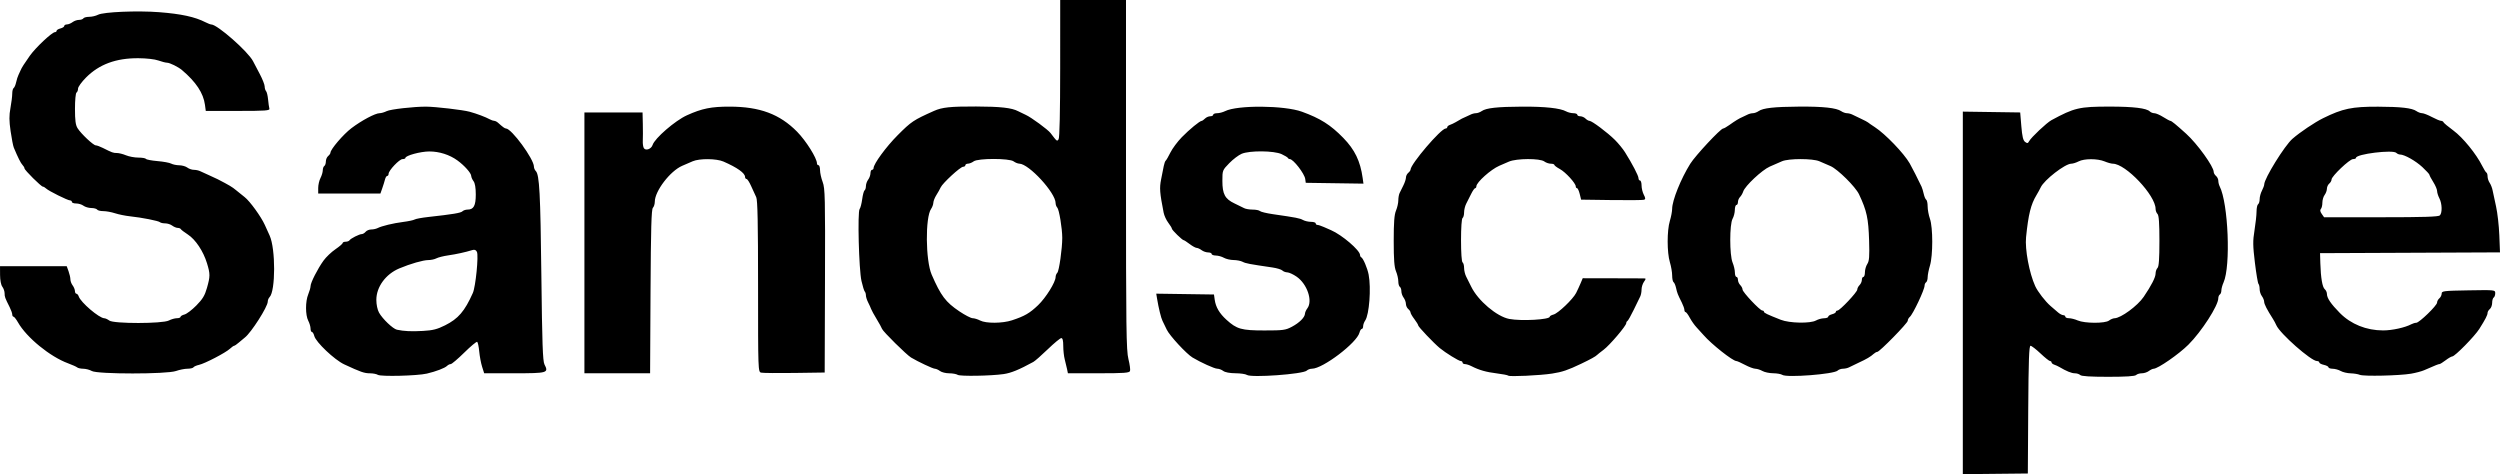 <?xml version="1.0" encoding="UTF-8" standalone="no"?>
<!-- Created with Inkscape (http://www.inkscape.org/) -->

<svg
   width="432.361mm"
   height="82.006mm"
   viewBox="0 0 432.361 82.006"
   version="1.1"
   id="svg5"
   xml:space="preserve"
   xmlns="http://www.w3.org/2000/svg"
   xmlns:svg="http://www.w3.org/2000/svg"><defs
     id="defs2" /><g
     id="layer1"
     transform="translate(194.214,-194.446)"><path
       style="fill:#000000;stroke-width:0.265"
       d="m 145.246,245.101 v -31.351 l 4.961,0.072 4.961,0.072 0.197,2.381 c 0.147,1.778 0.312,2.466 0.649,2.715 0.377,0.278 0.494,0.255 0.702,-0.132 0.355,-0.661 3.034,-3.184 3.851,-3.627 3.97,-2.151 4.822,-2.35 10.078,-2.35 4.117,0 6.378,0.274 6.945,0.841 0.168,0.168 0.521,0.305 0.786,0.305 0.265,0 0.953,0.298 1.529,0.661 0.576,0.364 1.139,0.663 1.252,0.666 0.187,0.004 0.983,0.655 2.717,2.223 1.925,1.74 4.763,5.677 4.763,6.609 0,0.198 0.179,0.508 0.397,0.689 0.218,0.181 0.397,0.555 0.397,0.83 0,0.275 0.105,0.707 0.233,0.96 1.498,2.948 1.936,13.818 0.67,16.639 -0.206,0.459 -0.374,1.077 -0.374,1.373 0,0.297 -0.119,0.613 -0.265,0.703 -0.146,0.09 -0.265,0.378 -0.265,0.64 0,1.273 -2.896,5.771 -5.177,8.04 -1.658,1.65 -5.257,4.141 -6.011,4.16 -0.177,0.005 -0.552,0.183 -0.835,0.397 -0.282,0.214 -0.824,0.388 -1.204,0.388 -0.38,0 -0.827,0.137 -0.994,0.304 -0.205,0.205 -1.775,0.304 -4.829,0.304 -3.054,0 -4.624,-0.099 -4.829,-0.304 -0.167,-0.167 -0.589,-0.304 -0.938,-0.304 -0.561,0 -1.444,-0.361 -2.7,-1.104 -0.218,-0.129 -0.605,-0.305 -0.86,-0.39 -0.255,-0.086 -0.463,-0.261 -0.463,-0.389 0,-0.129 -0.117,-0.234 -0.261,-0.234 -0.143,0 -0.887,-0.593 -1.654,-1.318 -0.766,-0.725 -1.541,-1.32 -1.721,-1.323 -0.254,-0.004 -0.343,2.466 -0.397,11.041 l -0.069,11.046 -5.622,0.059 -5.622,0.059 z m 25.283,4.784 c 0.282,-0.214 0.708,-0.392 0.946,-0.397 1.099,-0.021 3.994,-2.146 5.053,-3.707 1.345,-1.985 2.055,-3.38 2.055,-4.038 0,-0.343 0.149,-0.773 0.331,-0.954 0.238,-0.238 0.331,-1.551 0.331,-4.669 0,-3.118 -0.093,-4.432 -0.331,-4.67 -0.182,-0.182 -0.331,-0.574 -0.331,-0.87 0,-2.349 -5.176,-7.822 -7.397,-7.822 -0.261,0 -0.903,-0.179 -1.425,-0.397 -1.216,-0.508 -3.527,-0.507 -4.503,0.002 -0.417,0.217 -0.985,0.395 -1.262,0.395 -1.066,0 -4.691,2.814 -5.284,4.101 -0.134,0.291 -0.46,0.886 -0.724,1.323 -0.981,1.621 -1.402,3.321 -1.805,7.276 -0.214,2.102 0.55,6.201 1.578,8.467 0.432,0.953 1.759,2.671 2.656,3.44 0.425,0.364 1.013,0.87 1.307,1.124 0.294,0.255 0.695,0.463 0.891,0.463 0.196,0 0.356,0.119 0.356,0.265 0,0.146 0.284,0.265 0.631,0.265 0.347,0 1.032,0.174 1.521,0.387 1.205,0.523 4.721,0.535 5.404,0.019 z m -299.392,9.392 c -0.218,-0.145 -0.839,-0.266 -1.38,-0.268 -0.971,-0.004 -1.591,-0.22 -4.441,-1.547 -1.678,-0.782 -4.908,-3.843 -5.175,-4.905 -0.096,-0.382 -0.281,-0.695 -0.41,-0.695 -0.13,0 -0.237,-0.268 -0.238,-0.595 -7.9e-4,-0.327 -0.179,-0.936 -0.397,-1.353 -0.508,-0.975 -0.508,-3.356 0.002,-4.575 0.218,-0.522 0.397,-1.157 0.397,-1.409 0,-0.593 1.231,-3.012 2.249,-4.419 0.436,-0.603 1.359,-1.483 2.051,-1.955 0.691,-0.472 1.257,-0.958 1.257,-1.081 0,-0.123 0.231,-0.223 0.514,-0.223 0.282,0 0.582,-0.112 0.667,-0.248 0.194,-0.314 1.706,-1.075 2.135,-1.075 0.178,0 0.472,-0.179 0.653,-0.397 0.181,-0.218 0.614,-0.397 0.962,-0.397 0.348,0 0.839,-0.105 1.092,-0.233 0.74,-0.376 2.716,-0.851 4.458,-1.073 0.89,-0.113 1.773,-0.301 1.963,-0.419 0.19,-0.117 1.248,-0.313 2.351,-0.435 4.279,-0.473 5.631,-0.697 5.916,-0.983 0.163,-0.163 0.562,-0.297 0.886,-0.297 1.056,0 1.421,-0.672 1.421,-2.614 0,-1.158 -0.136,-1.963 -0.388,-2.296 -0.214,-0.282 -0.394,-0.692 -0.401,-0.91 -0.016,-0.5 -1.175,-1.802 -2.385,-2.68 -1.366,-0.992 -3.126,-1.553 -4.868,-1.553 -1.501,0 -4.128,0.713 -4.128,1.12 0,0.111 -0.224,0.202 -0.497,0.202 -0.547,0 -2.413,1.97 -2.413,2.548 0,0.199 -0.105,0.362 -0.234,0.362 -0.129,0 -0.3,0.268 -0.381,0.595 -0.081,0.327 -0.293,1.012 -0.472,1.521 l -0.325,0.926 h -5.38 -5.38 l 1e-4,-0.962 c 5e-5,-0.529 0.178,-1.303 0.395,-1.72 0.217,-0.417 0.396,-1.019 0.397,-1.338 7.9e-4,-0.319 0.121,-0.653 0.266,-0.743 0.146,-0.09 0.265,-0.44 0.265,-0.777 0,-0.337 0.179,-0.762 0.397,-0.943 0.218,-0.181 0.397,-0.439 0.397,-0.573 0,-0.579 2.228,-3.185 3.631,-4.245 1.77,-1.338 4.125,-2.59 4.873,-2.59 0.285,0 0.839,-0.162 1.232,-0.36 0.636,-0.321 4.686,-0.78 6.8,-0.772 1.617,0.006 6.388,0.565 7.541,0.882 1.268,0.349 2.748,0.908 3.502,1.321 0.253,0.138 0.589,0.252 0.747,0.252 0.158,0 0.453,0.149 0.656,0.331 0.841,0.754 1.17,0.992 1.371,0.992 0.964,0 4.837,5.286 4.837,6.601 0,0.24 0.145,0.581 0.321,0.758 0.633,0.633 0.803,3.831 0.967,18.173 0.133,11.607 0.24,14.696 0.532,15.263 0.76,1.478 0.558,1.538 -5.188,1.538 h -5.236 l -0.356,-1.124 c -0.196,-0.618 -0.42,-1.812 -0.499,-2.653 -0.079,-0.841 -0.238,-1.587 -0.353,-1.659 -0.116,-0.071 -1.12,0.765 -2.232,1.86 -1.112,1.094 -2.168,1.989 -2.345,1.989 -0.178,0 -0.462,0.139 -0.632,0.309 -0.381,0.381 -1.92,0.969 -3.501,1.337 -1.647,0.384 -7.972,0.543 -8.467,0.213 z m 11.608,-8.559 c 2.292,-1.144 3.401,-2.433 4.817,-5.604 0.482,-1.078 1.018,-6.475 0.706,-7.103 -0.174,-0.35 -0.404,-0.438 -0.816,-0.31 -1.171,0.363 -2.732,0.706 -4.164,0.913 -0.811,0.117 -1.726,0.348 -2.033,0.512 -0.307,0.164 -0.937,0.299 -1.4,0.299 -0.882,0 -3.099,0.638 -5.014,1.442 -2.353,0.988 -3.969,3.202 -3.969,5.438 0,0.814 0.189,1.714 0.463,2.208 0.601,1.084 2.402,2.802 3.096,2.954 1.206,0.264 2.499,0.325 4.511,0.211 1.697,-0.096 2.451,-0.286 3.803,-0.961 z m 88.669,8.559 c -0.218,-0.146 -0.88,-0.267 -1.471,-0.269 -0.591,-0.002 -1.305,-0.179 -1.587,-0.393 -0.282,-0.214 -0.683,-0.392 -0.89,-0.397 -0.351,-0.008 -2.929,-1.221 -4.122,-1.939 -0.78,-0.47 -4.842,-4.479 -5.01,-4.946 -0.079,-0.22 -0.506,-0.996 -0.949,-1.723 -0.443,-0.728 -0.867,-1.502 -0.942,-1.72 -0.076,-0.218 -0.31,-0.734 -0.521,-1.146 -0.211,-0.412 -0.383,-0.958 -0.383,-1.213 0,-0.255 -0.089,-0.553 -0.198,-0.661 -0.109,-0.109 -0.365,-0.932 -0.569,-1.83 -0.449,-1.977 -0.705,-11.982 -0.319,-12.447 0.142,-0.171 0.341,-0.936 0.443,-1.7 0.101,-0.764 0.288,-1.452 0.414,-1.53 0.126,-0.078 0.23,-0.41 0.23,-0.737 0,-0.327 0.175,-0.826 0.388,-1.109 0.214,-0.282 0.392,-0.781 0.397,-1.109 0.004,-0.327 0.127,-0.595 0.273,-0.595 0.146,0 0.265,-0.131 0.265,-0.291 0,-0.724 2.175,-3.694 4.169,-5.692 2.369,-2.374 2.718,-2.608 6.282,-4.2 1.408,-0.629 2.825,-0.778 7.276,-0.765 4.234,0.013 6.179,0.231 7.276,0.815 0.291,0.155 0.886,0.442 1.323,0.638 0.925,0.414 3.827,2.541 4.278,3.135 1.133,1.492 1.123,1.484 1.401,1.069 0.168,-0.251 0.267,-4.761 0.27,-12.237 l 0.004,-11.84 h 5.689 5.689 v 30.212 c 0,26.757 0.048,30.404 0.421,31.892 0.232,0.924 0.355,1.855 0.273,2.067 -0.124,0.322 -1.041,0.387 -5.443,0.387 H -9.525 l -0.149,-0.728 c -0.082,-0.4 -0.263,-1.158 -0.402,-1.684 -0.139,-0.526 -0.253,-1.568 -0.253,-2.315 0,-0.927 -0.107,-1.358 -0.339,-1.358 -0.186,0 -1.232,0.863 -2.325,1.918 -1.092,1.055 -2.22,2.046 -2.506,2.202 -2.477,1.354 -3.853,1.917 -5.15,2.105 -2.186,0.317 -7.527,0.407 -7.938,0.133 z m 9.393,-9.437 c 2.185,-0.72 3.052,-1.222 4.507,-2.609 1.35,-1.288 3.034,-3.995 3.034,-4.879 0,-0.241 0.133,-0.572 0.295,-0.734 0.307,-0.307 0.855,-4.181 0.854,-6.028 0,-1.627 -0.544,-4.925 -0.864,-5.244 -0.157,-0.157 -0.285,-0.506 -0.285,-0.777 0,-1.775 -4.614,-6.79 -6.275,-6.819 -0.26,-0.005 -0.703,-0.183 -0.986,-0.397 -0.73,-0.552 -6.18,-0.552 -6.91,0 -0.282,0.214 -0.722,0.392 -0.977,0.397 -0.255,0.005 -0.463,0.127 -0.463,0.273 0,0.146 -0.174,0.265 -0.387,0.265 -0.474,0 -3.549,2.828 -3.88,3.567 -0.131,0.293 -0.466,0.891 -0.744,1.327 -0.278,0.437 -0.515,1.035 -0.525,1.33 -0.011,0.295 -0.185,0.773 -0.388,1.063 -1.025,1.464 -0.961,8.931 0.098,11.365 1.597,3.671 2.42,4.761 4.804,6.362 0.965,0.648 1.994,1.179 2.285,1.179 0.291,0 0.871,0.178 1.287,0.395 1.015,0.529 3.863,0.511 5.52,-0.035 z m 40.614,9.444 c -0.218,-0.149 -1.111,-0.277 -1.984,-0.284 -0.969,-0.008 -1.788,-0.164 -2.101,-0.401 -0.282,-0.214 -0.749,-0.388 -1.037,-0.388 -0.468,0 -2.86,-1.081 -4.27,-1.93 -1.056,-0.635 -3.981,-3.799 -4.461,-4.824 -0.271,-0.578 -0.603,-1.265 -0.738,-1.527 -0.247,-0.478 -0.671,-2.215 -0.936,-3.829 l -0.142,-0.866 4.991,0.072 4.991,0.072 0.132,0.926 c 0.181,1.264 0.813,2.339 2.024,3.44 1.788,1.625 2.593,1.852 6.57,1.852 3.256,0 3.649,-0.053 4.765,-0.647 1.301,-0.692 2.223,-1.619 2.251,-2.264 0.009,-0.218 0.192,-0.628 0.406,-0.91 0.972,-1.285 -0.023,-4.218 -1.86,-5.485 -0.582,-0.402 -1.302,-0.734 -1.601,-0.739 -0.298,-0.005 -0.685,-0.151 -0.859,-0.325 -0.174,-0.174 -0.942,-0.408 -1.707,-0.52 -4.03,-0.589 -4.648,-0.706 -5.162,-0.981 -0.307,-0.164 -1.013,-0.303 -1.568,-0.308 -0.555,-0.005 -1.307,-0.18 -1.671,-0.388 -0.364,-0.208 -0.989,-0.382 -1.389,-0.388 -0.4,-0.005 -0.728,-0.128 -0.728,-0.274 0,-0.146 -0.275,-0.265 -0.611,-0.265 -0.336,0 -0.842,-0.175 -1.124,-0.388 -0.282,-0.214 -0.67,-0.392 -0.862,-0.397 -0.192,-0.005 -0.739,-0.306 -1.216,-0.67 -0.477,-0.364 -0.937,-0.661 -1.022,-0.661 -0.24,0 -2.044,-1.757 -2.044,-1.991 0,-0.115 -0.28,-0.577 -0.623,-1.027 -0.343,-0.45 -0.704,-1.235 -0.804,-1.745 -0.675,-3.457 -0.737,-4.26 -0.44,-5.746 0.168,-0.842 0.376,-1.888 0.461,-2.324 0.085,-0.437 0.238,-0.853 0.338,-0.926 0.101,-0.073 0.466,-0.705 0.812,-1.404 0.346,-0.699 1.232,-1.89 1.969,-2.646 1.324,-1.356 3.118,-2.829 3.446,-2.829 0.093,0 0.347,-0.179 0.566,-0.397 0.218,-0.218 0.626,-0.397 0.907,-0.397 0.281,0 0.51,-0.119 0.51,-0.265 0,-0.146 0.304,-0.265 0.675,-0.265 0.371,0 0.996,-0.162 1.389,-0.36 2.114,-1.065 10.239,-1.003 13.282,0.101 3.199,1.161 4.952,2.272 7.156,4.532 1.987,2.038 2.939,4.005 3.345,6.911 l 0.139,0.998 -4.989,-0.072 -4.989,-0.072 -0.09,-0.661 c -0.127,-0.932 -2.071,-3.44 -2.666,-3.44 -0.133,0 -0.282,-0.089 -0.331,-0.198 -0.049,-0.109 -0.539,-0.407 -1.089,-0.661 -1.311,-0.606 -5.511,-0.645 -6.903,-0.063 -0.527,0.22 -1.494,0.952 -2.149,1.626 -1.18,1.214 -1.191,1.243 -1.191,3.065 0,2.281 0.453,3.124 2.092,3.896 0.668,0.315 1.422,0.683 1.675,0.82 0.253,0.136 0.914,0.248 1.468,0.248 0.555,0 1.123,0.114 1.261,0.252 0.139,0.139 1.145,0.381 2.236,0.539 4.094,0.592 4.643,0.698 5.207,1.008 0.318,0.175 0.943,0.318 1.389,0.318 0.446,0 0.811,0.119 0.811,0.265 0,0.146 0.131,0.265 0.291,0.265 0.16,0 0.666,0.166 1.124,0.369 0.459,0.203 1.012,0.446 1.231,0.54 1.894,0.816 5.009,3.48 5.022,4.295 0.003,0.17 0.094,0.348 0.204,0.397 0.328,0.146 1.066,1.869 1.283,2.999 0.449,2.331 0.107,6.913 -0.593,7.93 -0.198,0.287 -0.359,0.734 -0.359,0.992 0,0.259 -0.106,0.47 -0.236,0.47 -0.13,0 -0.308,0.287 -0.396,0.637 -0.441,1.758 -6.345,6.242 -8.218,6.242 -0.313,0 -0.716,0.146 -0.895,0.325 -0.618,0.618 -9.605,1.267 -10.364,0.748 z m 45.208,0.126 c -0.091,-0.091 -0.984,-0.265 -1.984,-0.387 -1.822,-0.221 -3.062,-0.574 -4.372,-1.246 -0.386,-0.198 -0.892,-0.36 -1.124,-0.36 -0.232,0 -0.422,-0.119 -0.422,-0.265 0,-0.146 -0.138,-0.265 -0.308,-0.265 -0.341,0 -2.641,-1.421 -3.64,-2.248 -1.048,-0.868 -3.726,-3.686 -3.726,-3.92 0,-0.119 -0.298,-0.607 -0.661,-1.084 -0.364,-0.477 -0.661,-0.99 -0.661,-1.141 0,-0.15 -0.179,-0.422 -0.397,-0.603 -0.218,-0.181 -0.401,-0.583 -0.405,-0.892 -0.004,-0.31 -0.183,-0.794 -0.397,-1.077 -0.214,-0.282 -0.388,-0.781 -0.388,-1.109 0,-0.327 -0.119,-0.669 -0.265,-0.759 -0.146,-0.09 -0.265,-0.518 -0.265,-0.95 0,-0.433 -0.179,-1.214 -0.397,-1.736 -0.298,-0.712 -0.397,-2.026 -0.397,-5.251 0,-3.225 0.099,-4.539 0.397,-5.251 0.218,-0.522 0.397,-1.312 0.397,-1.756 0,-0.443 0.099,-1.013 0.22,-1.265 0.121,-0.253 0.419,-0.856 0.661,-1.341 0.243,-0.485 0.442,-1.095 0.442,-1.357 0,-0.261 0.179,-0.624 0.397,-0.805 0.218,-0.181 0.397,-0.432 0.397,-0.556 0,-0.959 5.26,-7.116 6.079,-7.116 0.149,0 0.271,-0.105 0.271,-0.234 0,-0.129 0.208,-0.304 0.463,-0.389 0.255,-0.086 0.701,-0.297 0.992,-0.469 0.978,-0.58 1.321,-0.762 1.72,-0.913 0.218,-0.083 0.604,-0.26 0.856,-0.395 0.253,-0.135 0.673,-0.245 0.933,-0.245 0.261,0 0.709,-0.164 0.996,-0.365 0.767,-0.537 2.695,-0.749 7.004,-0.77 3.943,-0.02 6.574,0.264 7.589,0.82 0.318,0.174 0.883,0.316 1.257,0.316 0.373,0 0.679,0.119 0.679,0.265 0,0.146 0.23,0.265 0.51,0.265 0.281,0 0.689,0.179 0.907,0.397 0.218,0.218 0.53,0.397 0.692,0.397 0.418,0 3.113,2.02 4.395,3.294 0.594,0.59 1.379,1.549 1.744,2.131 1.254,1.996 2.335,4.072 2.335,4.483 0,0.226 0.119,0.411 0.265,0.411 0.146,0 0.265,0.387 0.266,0.86 0,0.473 0.175,1.193 0.387,1.599 0.299,0.573 0.312,0.768 0.057,0.866 -0.181,0.069 -2.707,0.094 -5.613,0.054 l -5.284,-0.072 -0.245,-0.992 c -0.135,-0.546 -0.343,-0.992 -0.463,-0.992 -0.12,0 -0.218,-0.137 -0.218,-0.303 0,-0.544 -1.77,-2.479 -2.749,-3.006 -0.525,-0.283 -0.955,-0.607 -0.955,-0.719 0,-0.112 -0.275,-0.204 -0.611,-0.204 -0.336,0 -0.842,-0.175 -1.124,-0.388 -0.744,-0.562 -4.806,-0.544 -6.127,0.028 -0.551,0.238 -1.299,0.562 -1.663,0.72 -1.456,0.63 -3.943,2.854 -3.96,3.543 -0.004,0.182 -0.1,0.331 -0.213,0.331 -0.112,0 -0.424,0.446 -0.692,0.992 -0.268,0.546 -0.653,1.308 -0.854,1.694 -0.201,0.386 -0.366,1.064 -0.366,1.506 0,0.442 -0.119,0.877 -0.265,0.967 -0.156,0.096 -0.265,1.673 -0.265,3.836 0,2.163 0.109,3.74 0.265,3.836 0.146,0.09 0.265,0.525 0.265,0.967 0,0.442 0.165,1.119 0.366,1.506 0.201,0.386 0.588,1.161 0.86,1.721 1.172,2.417 4.435,5.184 6.592,5.59 2.097,0.395 6.998,0.121 6.998,-0.39 0,-0.114 0.29,-0.281 0.644,-0.37 0.793,-0.199 3.365,-2.652 3.914,-3.732 0.222,-0.437 0.569,-1.189 0.773,-1.672 l 0.37,-0.878 5.087,0.009 c 2.798,0.005 5.273,0.013 5.499,0.018 0.373,0.008 0.373,0.065 0,0.597 -0.227,0.323 -0.412,0.92 -0.412,1.327 0,0.406 -0.102,0.945 -0.227,1.198 -0.125,0.253 -0.631,1.293 -1.124,2.312 -0.494,1.019 -0.987,1.892 -1.096,1.94 -0.109,0.049 -0.198,0.214 -0.198,0.367 0,0.453 -2.849,3.801 -3.914,4.601 -0.539,0.405 -1.04,0.802 -1.113,0.883 -0.23,0.255 -1.14,0.76 -2.778,1.541 -2.318,1.106 -3.254,1.423 -5.027,1.698 -2.067,0.321 -7.362,0.569 -7.576,0.355 z m 47.396,-0.132 c -0.218,-0.146 -0.933,-0.272 -1.587,-0.279 -0.655,-0.007 -1.488,-0.184 -1.852,-0.392 -0.364,-0.208 -0.912,-0.382 -1.217,-0.388 -0.306,-0.005 -1.116,-0.307 -1.8,-0.671 -0.684,-0.364 -1.353,-0.661 -1.487,-0.661 -0.623,0 -4.305,-2.91 -5.66,-4.473 -0.303,-0.35 -0.849,-0.951 -1.213,-1.335 -0.364,-0.384 -0.897,-1.139 -1.185,-1.679 -0.288,-0.539 -0.615,-0.98 -0.728,-0.98 -0.112,0 -0.204,-0.169 -0.204,-0.375 0,-0.206 -0.199,-0.772 -0.442,-1.257 -0.721,-1.439 -0.805,-1.653 -1,-2.541 -0.102,-0.467 -0.296,-0.916 -0.431,-0.999 -0.134,-0.083 -0.244,-0.601 -0.244,-1.152 0,-0.55 -0.177,-1.585 -0.394,-2.299 -0.509,-1.676 -0.512,-5.476 -0.006,-7.144 0.217,-0.714 0.395,-1.652 0.397,-2.084 0.005,-1.459 1.503,-5.189 3.13,-7.797 0.886,-1.42 5.254,-6.102 5.693,-6.102 0.124,0 0.599,-0.268 1.055,-0.595 0.993,-0.713 1.757,-1.178 2.295,-1.398 0.218,-0.089 0.604,-0.272 0.856,-0.407 0.253,-0.135 0.673,-0.245 0.933,-0.245 0.261,0 0.709,-0.164 0.996,-0.365 0.763,-0.534 2.683,-0.748 7.004,-0.778 4.139,-0.029 6.442,0.22 7.269,0.786 0.287,0.197 0.735,0.358 0.996,0.358 0.261,0 0.681,0.106 0.933,0.235 0.253,0.129 0.936,0.457 1.518,0.728 0.582,0.271 1.118,0.553 1.191,0.627 0.073,0.074 0.609,0.444 1.191,0.823 1.811,1.177 5.02,4.513 6.024,6.263 0.408,0.711 1.476,2.811 2.052,4.033 0.105,0.223 0.275,0.787 0.377,1.254 0.102,0.467 0.296,0.916 0.43,0.999 0.134,0.083 0.244,0.605 0.244,1.16 0,0.555 0.179,1.516 0.397,2.134 0.531,1.506 0.533,6.346 0.003,8.094 -0.217,0.714 -0.395,1.619 -0.397,2.011 -0.003,0.392 -0.122,0.786 -0.267,0.876 -0.146,0.09 -0.265,0.347 -0.265,0.571 0,0.704 -2.013,4.967 -2.56,5.421 -0.193,0.16 -0.351,0.458 -0.351,0.663 0,0.406 -4.876,5.384 -5.273,5.384 -0.135,0 -0.407,0.149 -0.606,0.331 -0.54,0.495 -1.265,0.923 -2.587,1.526 -0.655,0.299 -1.397,0.658 -1.65,0.798 -0.253,0.14 -0.735,0.255 -1.072,0.255 -0.337,0 -0.759,0.146 -0.938,0.325 -0.622,0.623 -8.801,1.257 -9.57,0.742 z m 5.821,-9.402 c 0.364,-0.208 0.989,-0.382 1.389,-0.387 0.4,-0.005 0.728,-0.126 0.728,-0.269 0,-0.143 0.298,-0.334 0.661,-0.426 0.364,-0.091 0.661,-0.272 0.661,-0.402 0,-0.13 0.126,-0.236 0.281,-0.236 0.415,0 3.423,-3.189 3.423,-3.629 0,-0.208 0.179,-0.556 0.397,-0.774 0.218,-0.218 0.397,-0.626 0.397,-0.907 0,-0.281 0.119,-0.51 0.265,-0.51 0.146,0 0.265,-0.361 0.265,-0.803 0,-0.442 0.185,-1.086 0.412,-1.432 0.334,-0.509 0.393,-1.273 0.311,-4.026 -0.114,-3.861 -0.401,-5.181 -1.743,-8.023 -0.618,-1.31 -3.679,-4.339 -4.933,-4.882 -0.582,-0.252 -1.449,-0.627 -1.927,-0.833 -1.159,-0.5 -5.306,-0.5 -6.464,5.3e-4 -0.478,0.206 -1.429,0.621 -2.113,0.921 -1.347,0.591 -4.288,3.35 -4.592,4.306 -0.103,0.325 -0.35,0.753 -0.549,0.952 -0.199,0.199 -0.362,0.592 -0.362,0.872 0,0.281 -0.119,0.51 -0.265,0.51 -0.146,0 -0.269,0.387 -0.274,0.86 -0.005,0.473 -0.18,1.158 -0.388,1.521 -0.538,0.942 -0.538,6.293 0,7.581 0.218,0.522 0.397,1.292 0.397,1.711 0,0.419 0.119,0.761 0.265,0.761 0.146,0 0.265,0.23 0.265,0.51 0,0.281 0.179,0.689 0.397,0.907 0.218,0.218 0.397,0.567 0.397,0.774 0,0.44 3.008,3.629 3.423,3.629 0.154,0 0.281,0.093 0.281,0.207 0,0.202 0.501,0.442 2.91,1.394 1.509,0.596 5.127,0.667 6.085,0.119 z m 94.059,9.4 c -0.291,-0.129 -1.005,-0.247 -1.587,-0.262 -0.582,-0.015 -1.356,-0.198 -1.72,-0.406 -0.364,-0.208 -0.989,-0.382 -1.389,-0.388 -0.4,-0.005 -0.728,-0.119 -0.728,-0.253 0,-0.134 -0.357,-0.322 -0.794,-0.418 -0.437,-0.096 -0.794,-0.284 -0.794,-0.418 0,-0.134 -0.184,-0.244 -0.408,-0.244 -1.007,0 -6.392,-4.745 -7.019,-6.186 -0.134,-0.309 -0.393,-0.795 -0.576,-1.08 -1.05,-1.646 -1.523,-2.566 -1.53,-2.981 -0.005,-0.258 -0.183,-0.699 -0.397,-0.982 -0.214,-0.282 -0.388,-0.828 -0.388,-1.213 0,-0.384 -0.089,-0.788 -0.198,-0.896 -0.109,-0.109 -0.387,-1.756 -0.618,-3.661 -0.359,-2.968 -0.37,-3.769 -0.071,-5.601 0.191,-1.176 0.35,-2.637 0.353,-3.247 0.003,-0.61 0.124,-1.182 0.27,-1.272 0.146,-0.09 0.265,-0.484 0.266,-0.876 0,-0.392 0.179,-1.053 0.397,-1.47 0.217,-0.417 0.395,-0.902 0.395,-1.078 0,-1.011 3.53,-6.717 4.884,-7.894 1.321,-1.149 3.846,-2.845 5.302,-3.562 3.399,-1.673 4.975,-2.002 9.525,-1.988 3.923,0.012 5.856,0.234 6.607,0.76 0.287,0.201 0.727,0.365 0.978,0.365 0.251,0 1.016,0.298 1.7,0.661 0.684,0.364 1.395,0.661 1.579,0.661 0.184,0 0.375,0.108 0.424,0.241 0.049,0.133 0.822,0.779 1.718,1.437 1.634,1.199 3.953,4.048 4.987,6.127 0.29,0.582 0.616,1.098 0.725,1.147 0.109,0.049 0.198,0.349 0.198,0.669 0,0.319 0.162,0.815 0.361,1.102 0.198,0.287 0.429,0.879 0.512,1.316 0.083,0.437 0.352,1.687 0.596,2.778 0.245,1.091 0.498,3.323 0.562,4.959 l 0.117,2.974 -15.56,0.068 -15.56,0.068 0.049,1.72 c 0.073,2.538 0.351,4.172 0.77,4.519 0.204,0.169 0.371,0.536 0.371,0.814 0,0.713 0.688,1.727 2.237,3.295 1.913,1.937 4.586,3.014 7.484,3.014 1.563,0 3.799,-0.492 4.894,-1.077 0.253,-0.135 0.628,-0.245 0.833,-0.245 0.519,0 3.602,-2.99 3.602,-3.493 0,-0.226 0.179,-0.559 0.397,-0.74 0.218,-0.181 0.397,-0.548 0.397,-0.814 0,-0.449 0.345,-0.491 4.631,-0.563 4.613,-0.078 4.631,-0.076 4.63,0.502 -1.6e-4,0.319 -0.119,0.653 -0.265,0.743 -0.146,0.09 -0.265,0.499 -0.265,0.909 0,0.41 -0.179,0.894 -0.397,1.075 -0.218,0.181 -0.397,0.48 -0.397,0.664 0,0.384 -0.362,1.089 -1.426,2.776 -0.81,1.284 -4.23,4.763 -4.683,4.763 -0.152,0 -0.667,0.298 -1.144,0.661 -0.477,0.364 -0.957,0.661 -1.067,0.661 -0.185,0 -0.535,0.14 -2.661,1.065 -0.437,0.19 -1.449,0.458 -2.249,0.595 -2.011,0.346 -8.218,0.485 -8.864,0.199 z m 13.838,-27.577 c 0.439,-0.439 0.395,-2.041 -0.081,-2.954 -0.217,-0.417 -0.395,-0.985 -0.395,-1.262 0,-0.277 -0.298,-0.976 -0.661,-1.552 -0.364,-0.576 -0.661,-1.137 -0.661,-1.246 0,-0.109 -0.549,-0.71 -1.22,-1.335 -1.166,-1.086 -3.11,-2.181 -3.872,-2.181 -0.197,0 -0.487,-0.129 -0.644,-0.286 -0.585,-0.585 -6.964,0.202 -6.964,0.859 0,0.121 -0.234,0.22 -0.519,0.22 -0.595,0 -3.714,2.965 -3.714,3.53 0,0.206 -0.179,0.522 -0.397,0.704 -0.218,0.181 -0.401,0.583 -0.405,0.892 -0.004,0.31 -0.183,0.794 -0.397,1.077 -0.214,0.282 -0.388,0.884 -0.388,1.336 0,0.452 -0.118,0.941 -0.262,1.085 -0.173,0.173 -0.123,0.461 0.147,0.847 l 0.409,0.585 h 9.854 c 7.311,0 9.936,-0.082 10.171,-0.318 z m -406.083,26.908 c -0.364,-0.208 -1.025,-0.382 -1.468,-0.388 -0.444,-0.005 -0.92,-0.109 -1.058,-0.23 -0.138,-0.121 -0.847,-0.44 -1.574,-0.707 -3.12,-1.146 -7.179,-4.462 -8.662,-7.076 -0.31,-0.546 -0.66,-0.992 -0.779,-0.992 -0.119,0 -0.216,-0.169 -0.216,-0.375 0,-0.206 -0.199,-0.772 -0.442,-1.257 -0.826,-1.648 -0.881,-1.8 -0.881,-2.415 0,-0.338 -0.175,-0.846 -0.388,-1.128 -0.234,-0.309 -0.392,-1.119 -0.397,-2.035 l -0.008,-1.521 h 5.768 5.768 l 0.318,0.879 c 0.175,0.483 0.318,1.115 0.318,1.405 0,0.289 0.175,0.757 0.388,1.04 0.214,0.282 0.392,0.722 0.397,0.977 0.005,0.255 0.119,0.463 0.255,0.463 0.136,0 0.315,0.208 0.399,0.463 0.34,1.031 3.532,3.757 4.424,3.779 0.194,0.005 0.585,0.183 0.867,0.397 0.749,0.567 9.208,0.559 10.298,-0.01 0.417,-0.217 1.042,-0.395 1.389,-0.395 0.347,0 0.631,-0.106 0.631,-0.236 0,-0.13 0.308,-0.313 0.683,-0.407 0.376,-0.094 1.299,-0.796 2.051,-1.56 1.087,-1.103 1.462,-1.723 1.83,-3.021 0.574,-2.024 0.575,-2.432 0.012,-4.278 -0.636,-2.088 -1.982,-4.11 -3.31,-4.974 -0.624,-0.406 -1.174,-0.827 -1.223,-0.936 -0.049,-0.109 -0.287,-0.202 -0.529,-0.207 -0.243,-0.005 -0.672,-0.183 -0.955,-0.397 -0.282,-0.214 -0.828,-0.388 -1.213,-0.388 -0.385,0 -0.788,-0.089 -0.897,-0.198 -0.235,-0.235 -3.126,-0.805 -5.182,-1.023 -0.8,-0.085 -1.965,-0.321 -2.589,-0.525 -0.624,-0.204 -1.539,-0.371 -2.035,-0.371 -0.496,0 -0.975,-0.119 -1.065,-0.265 -0.09,-0.146 -0.543,-0.268 -1.008,-0.273 -0.464,-0.005 -1.075,-0.183 -1.358,-0.397 -0.282,-0.214 -0.848,-0.388 -1.257,-0.388 -0.409,0 -0.743,-0.119 -0.743,-0.265 0,-0.146 -0.142,-0.265 -0.315,-0.265 -0.411,0 -3.683,-1.623 -4.136,-2.051 -0.192,-0.182 -0.447,-0.331 -0.566,-0.331 -0.299,0 -3.185,-2.865 -3.185,-3.162 0,-0.132 -0.153,-0.397 -0.341,-0.59 -0.3,-0.308 -0.777,-1.257 -1.504,-2.995 -0.122,-0.291 -0.372,-1.575 -0.555,-2.853 -0.26,-1.807 -0.265,-2.697 -0.025,-3.999 0.17,-0.921 0.309,-2.041 0.309,-2.489 0,-0.448 0.11,-0.882 0.244,-0.965 0.134,-0.083 0.328,-0.533 0.431,-0.999 0.102,-0.467 0.282,-1.031 0.398,-1.254 0.116,-0.223 0.281,-0.584 0.366,-0.802 0.16,-0.411 0.691,-1.249 1.604,-2.53 1.025,-1.438 3.846,-4.085 4.354,-4.085 0.152,0 0.276,-0.106 0.276,-0.236 0,-0.13 0.298,-0.311 0.661,-0.402 0.364,-0.091 0.661,-0.283 0.661,-0.426 0,-0.143 0.208,-0.263 0.463,-0.268 0.255,-0.005 0.694,-0.183 0.977,-0.397 0.282,-0.214 0.781,-0.388 1.109,-0.388 0.327,0 0.669,-0.119 0.759,-0.265 0.09,-0.146 0.543,-0.265 1.008,-0.266 0.464,-7.9e-4 1.151,-0.162 1.525,-0.357 0.937,-0.489 6.811,-0.737 10.564,-0.446 3.835,0.297 6.205,0.812 8.025,1.744 0.412,0.211 0.864,0.383 1.005,0.383 1.035,0 6.341,4.664 7.21,6.338 0.192,0.371 0.725,1.385 1.183,2.254 0.458,0.869 0.834,1.828 0.834,2.13 0,0.302 0.108,0.663 0.239,0.801 0.131,0.138 0.289,0.787 0.35,1.442 0.061,0.655 0.162,1.369 0.224,1.587 0.098,0.344 -0.63,0.397 -5.443,0.397 h -5.556 l -0.142,-1.058 c -0.271,-2.023 -1.544,-3.947 -3.971,-6.004 -0.655,-0.555 -2.109,-1.272 -2.589,-1.276 -0.243,-0.002 -0.918,-0.176 -1.5,-0.385 -0.617,-0.222 -2.066,-0.386 -3.475,-0.393 -3.85,-0.018 -6.759,1.056 -9.026,3.333 -0.764,0.767 -1.389,1.631 -1.389,1.92 0,0.289 -0.119,0.599 -0.265,0.689 -0.148,0.091 -0.265,1.329 -0.265,2.803 0,2.015 0.106,2.809 0.446,3.358 0.589,0.949 2.732,2.967 3.15,2.967 0.181,0 0.726,0.199 1.211,0.442 1.65,0.827 1.8,0.881 2.433,0.881 0.348,0 1.06,0.179 1.583,0.397 0.522,0.218 1.482,0.397 2.133,0.397 0.651,0 1.246,0.101 1.323,0.225 0.077,0.124 0.971,0.295 1.987,0.38 1.016,0.085 2.084,0.281 2.372,0.436 0.289,0.155 0.92,0.285 1.403,0.29 0.483,0.005 1.108,0.183 1.391,0.397 0.282,0.214 0.79,0.388 1.128,0.388 0.338,0 0.821,0.102 1.074,0.226 0.253,0.124 0.936,0.435 1.518,0.691 0.582,0.256 1.275,0.577 1.541,0.715 1.973,1.021 2.513,1.342 3.141,1.87 0.392,0.33 1.075,0.879 1.517,1.221 0.891,0.689 2.832,3.367 3.48,4.803 0.23,0.509 0.608,1.343 0.84,1.852 1.037,2.275 1.026,9.596 -0.015,10.637 -0.174,0.174 -0.317,0.527 -0.317,0.784 0,0.88 -2.869,5.373 -3.969,6.213 -0.218,0.167 -0.683,0.554 -1.033,0.86 -0.35,0.306 -0.714,0.556 -0.81,0.556 -0.096,0 -0.425,0.233 -0.731,0.519 -0.739,0.689 -4.341,2.564 -5.351,2.786 -0.44,0.097 -0.868,0.286 -0.951,0.42 -0.083,0.134 -0.546,0.244 -1.028,0.244 -0.482,0 -1.383,0.179 -2.002,0.397 -1.596,0.563 -13.567,0.563 -14.552,0 z m 85.196,-22.159 v -22.556 h 5.027 5.027 l 0.046,1.984 c 0.025,1.091 0.025,2.401 -0.003,2.91 -0.027,0.509 0.057,1.088 0.185,1.285 0.325,0.5 1.288,0.146 1.511,-0.556 0.367,-1.156 3.899,-4.209 5.933,-5.129 2.609,-1.18 4.21,-1.503 7.408,-1.497 5.199,0.01 8.639,1.29 11.642,4.333 1.549,1.57 3.44,4.583 3.44,5.483 0,0.173 0.119,0.315 0.265,0.315 0.146,0 0.266,0.387 0.268,0.86 0.003,0.473 0.207,1.396 0.456,2.051 0.41,1.081 0.447,2.654 0.4,17.066 l -0.052,15.875 -5.232,0.075 c -2.878,0.041 -5.47,0.017 -5.761,-0.055 -0.521,-0.128 -0.529,-0.35 -0.529,-14.918 0,-10.94 -0.082,-14.954 -0.316,-15.423 -0.174,-0.349 -0.564,-1.2 -0.867,-1.892 -0.303,-0.691 -0.666,-1.257 -0.808,-1.257 -0.142,0 -0.258,-0.158 -0.258,-0.351 0,-0.664 -1.348,-1.625 -3.744,-2.668 -1.207,-0.525 -4.138,-0.551 -5.309,-0.046 -0.478,0.206 -1.298,0.561 -1.822,0.787 -2.086,0.904 -4.736,4.377 -4.736,6.209 0,0.399 -0.149,0.874 -0.331,1.056 -0.254,0.254 -0.348,3.594 -0.406,14.473 l -0.074,14.142 h -5.68 -5.68 z"
       id="path5240" /></g></svg>
